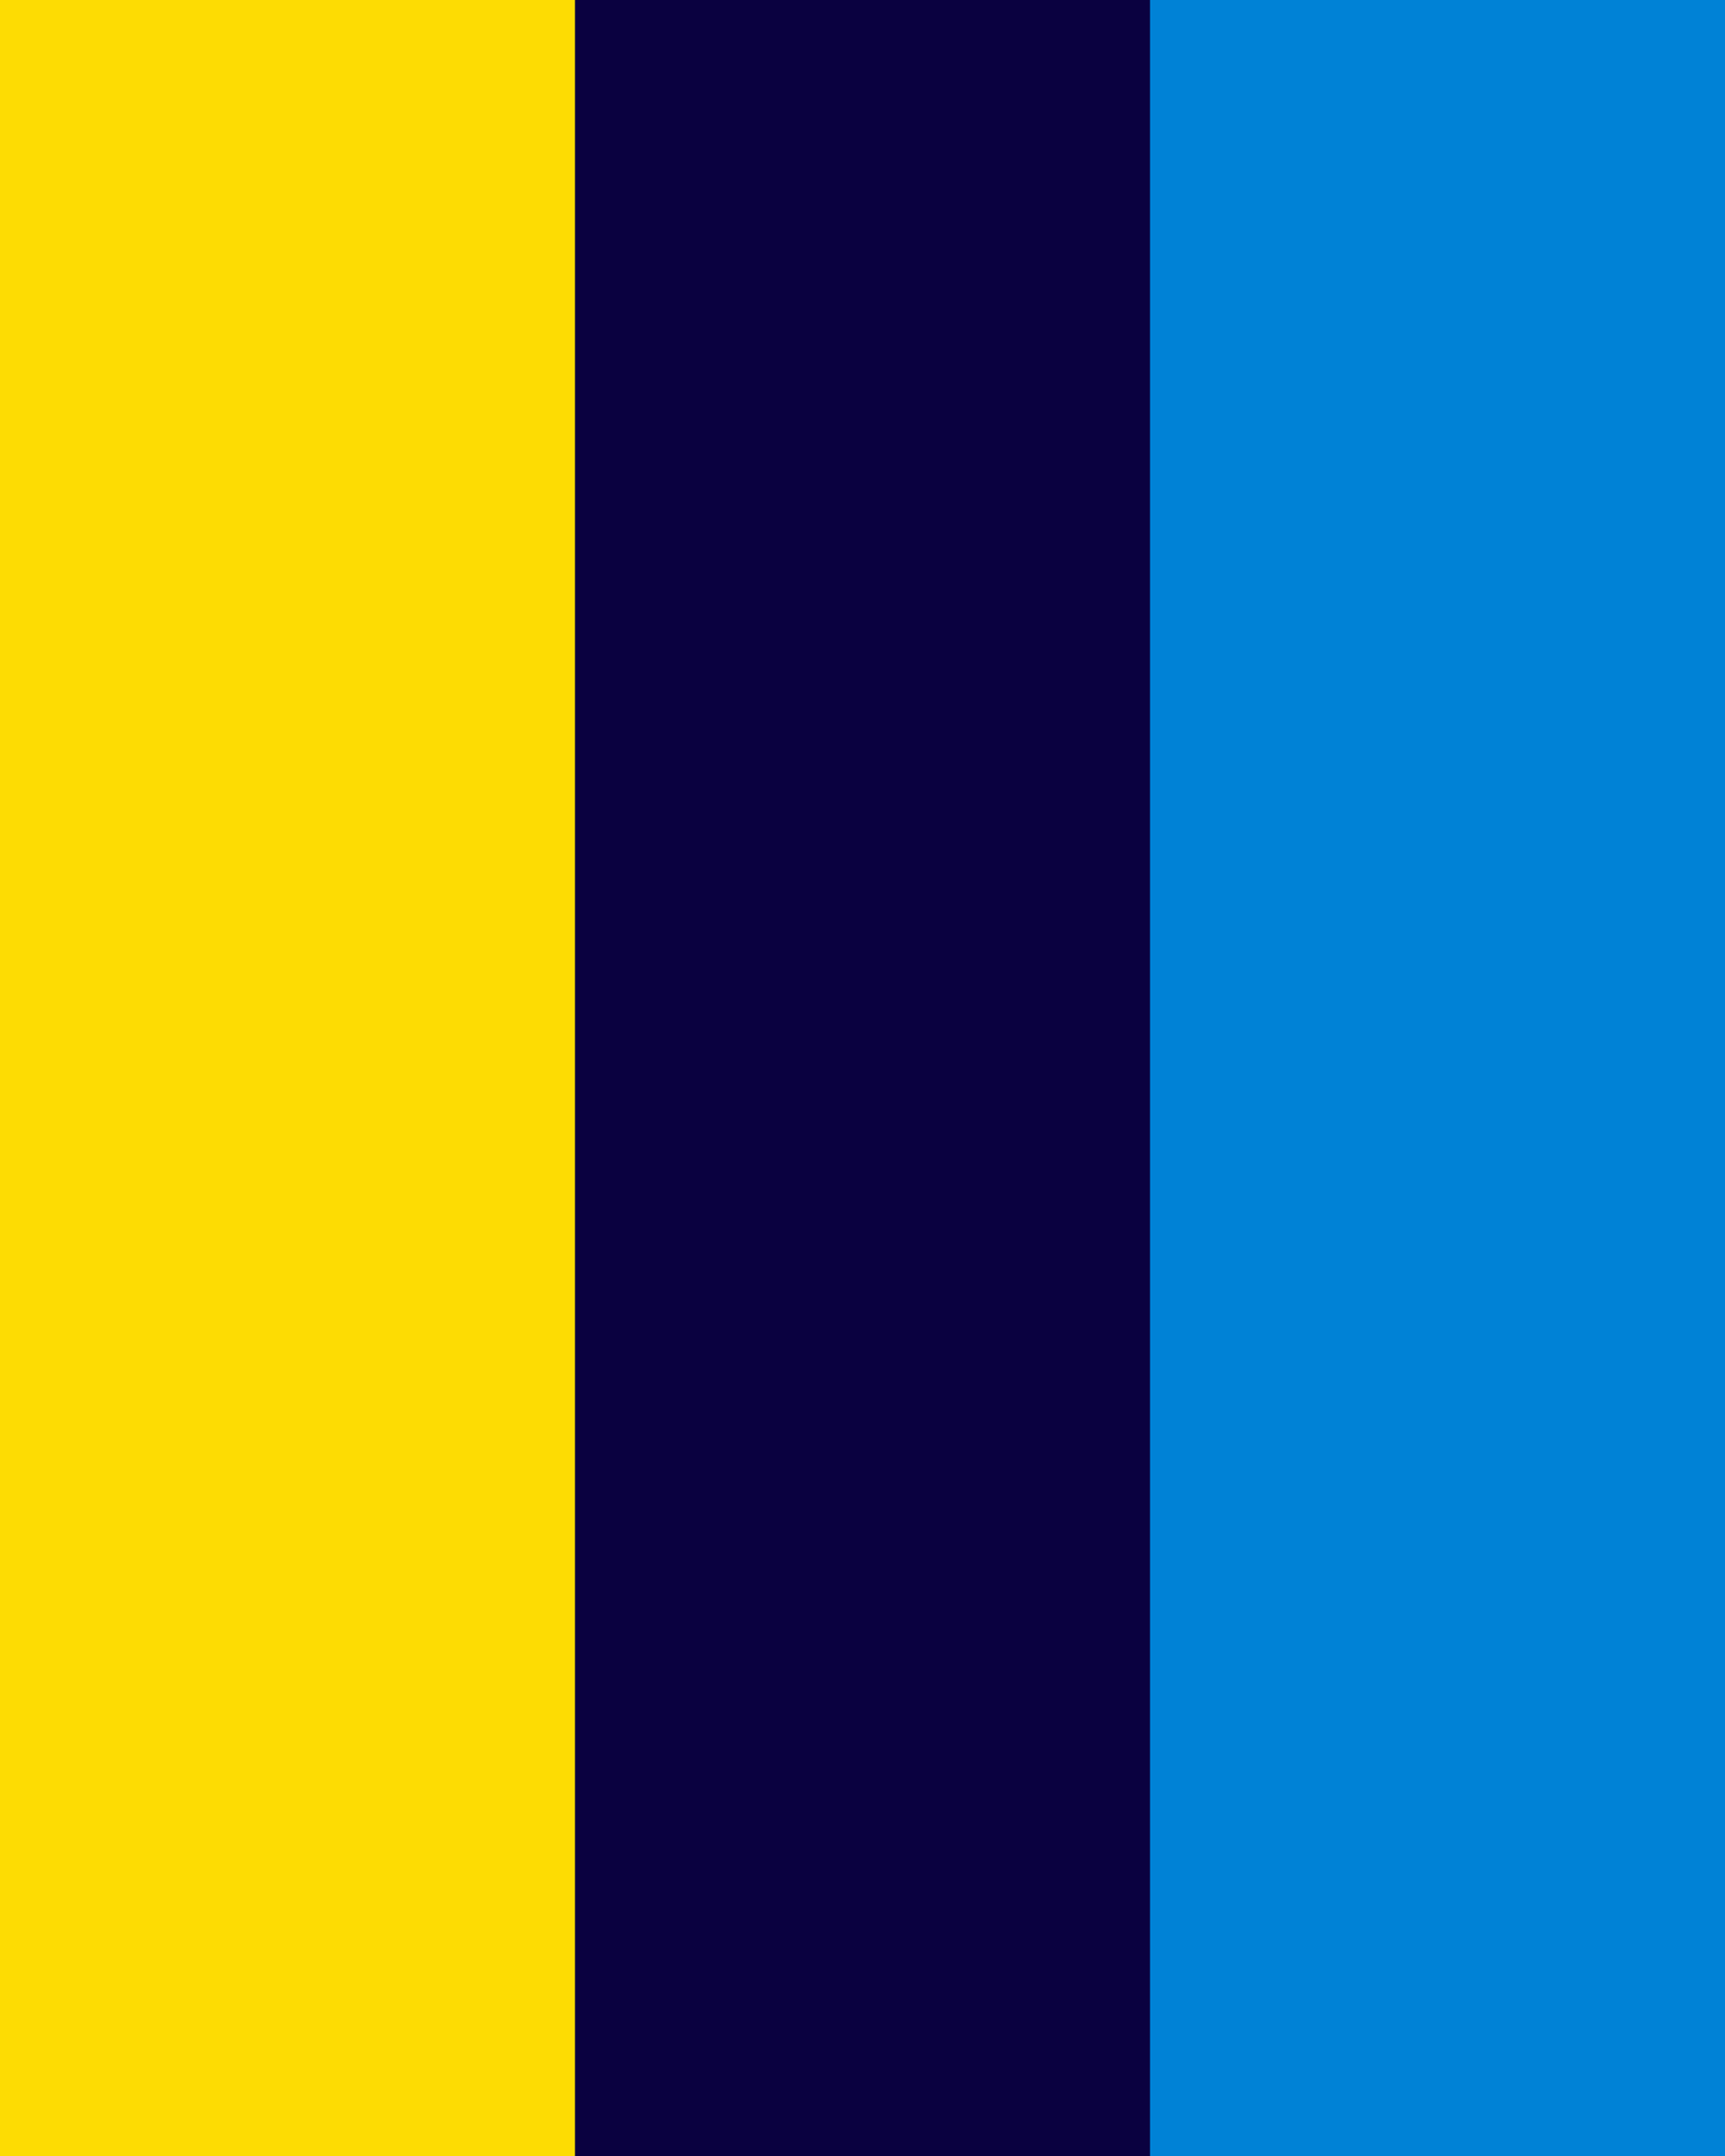 <?xml version="1.0"?>
<svg xmlns="http://www.w3.org/2000/svg" width="120" height="150">
<path fill="#0082d6" d="m0,0h120v150H0"/>
<path fill="#0a0140" d="m0,0h80v150H0"/>
<path fill="#fddc03" d="m0,0h40v150H0"/>
</svg>